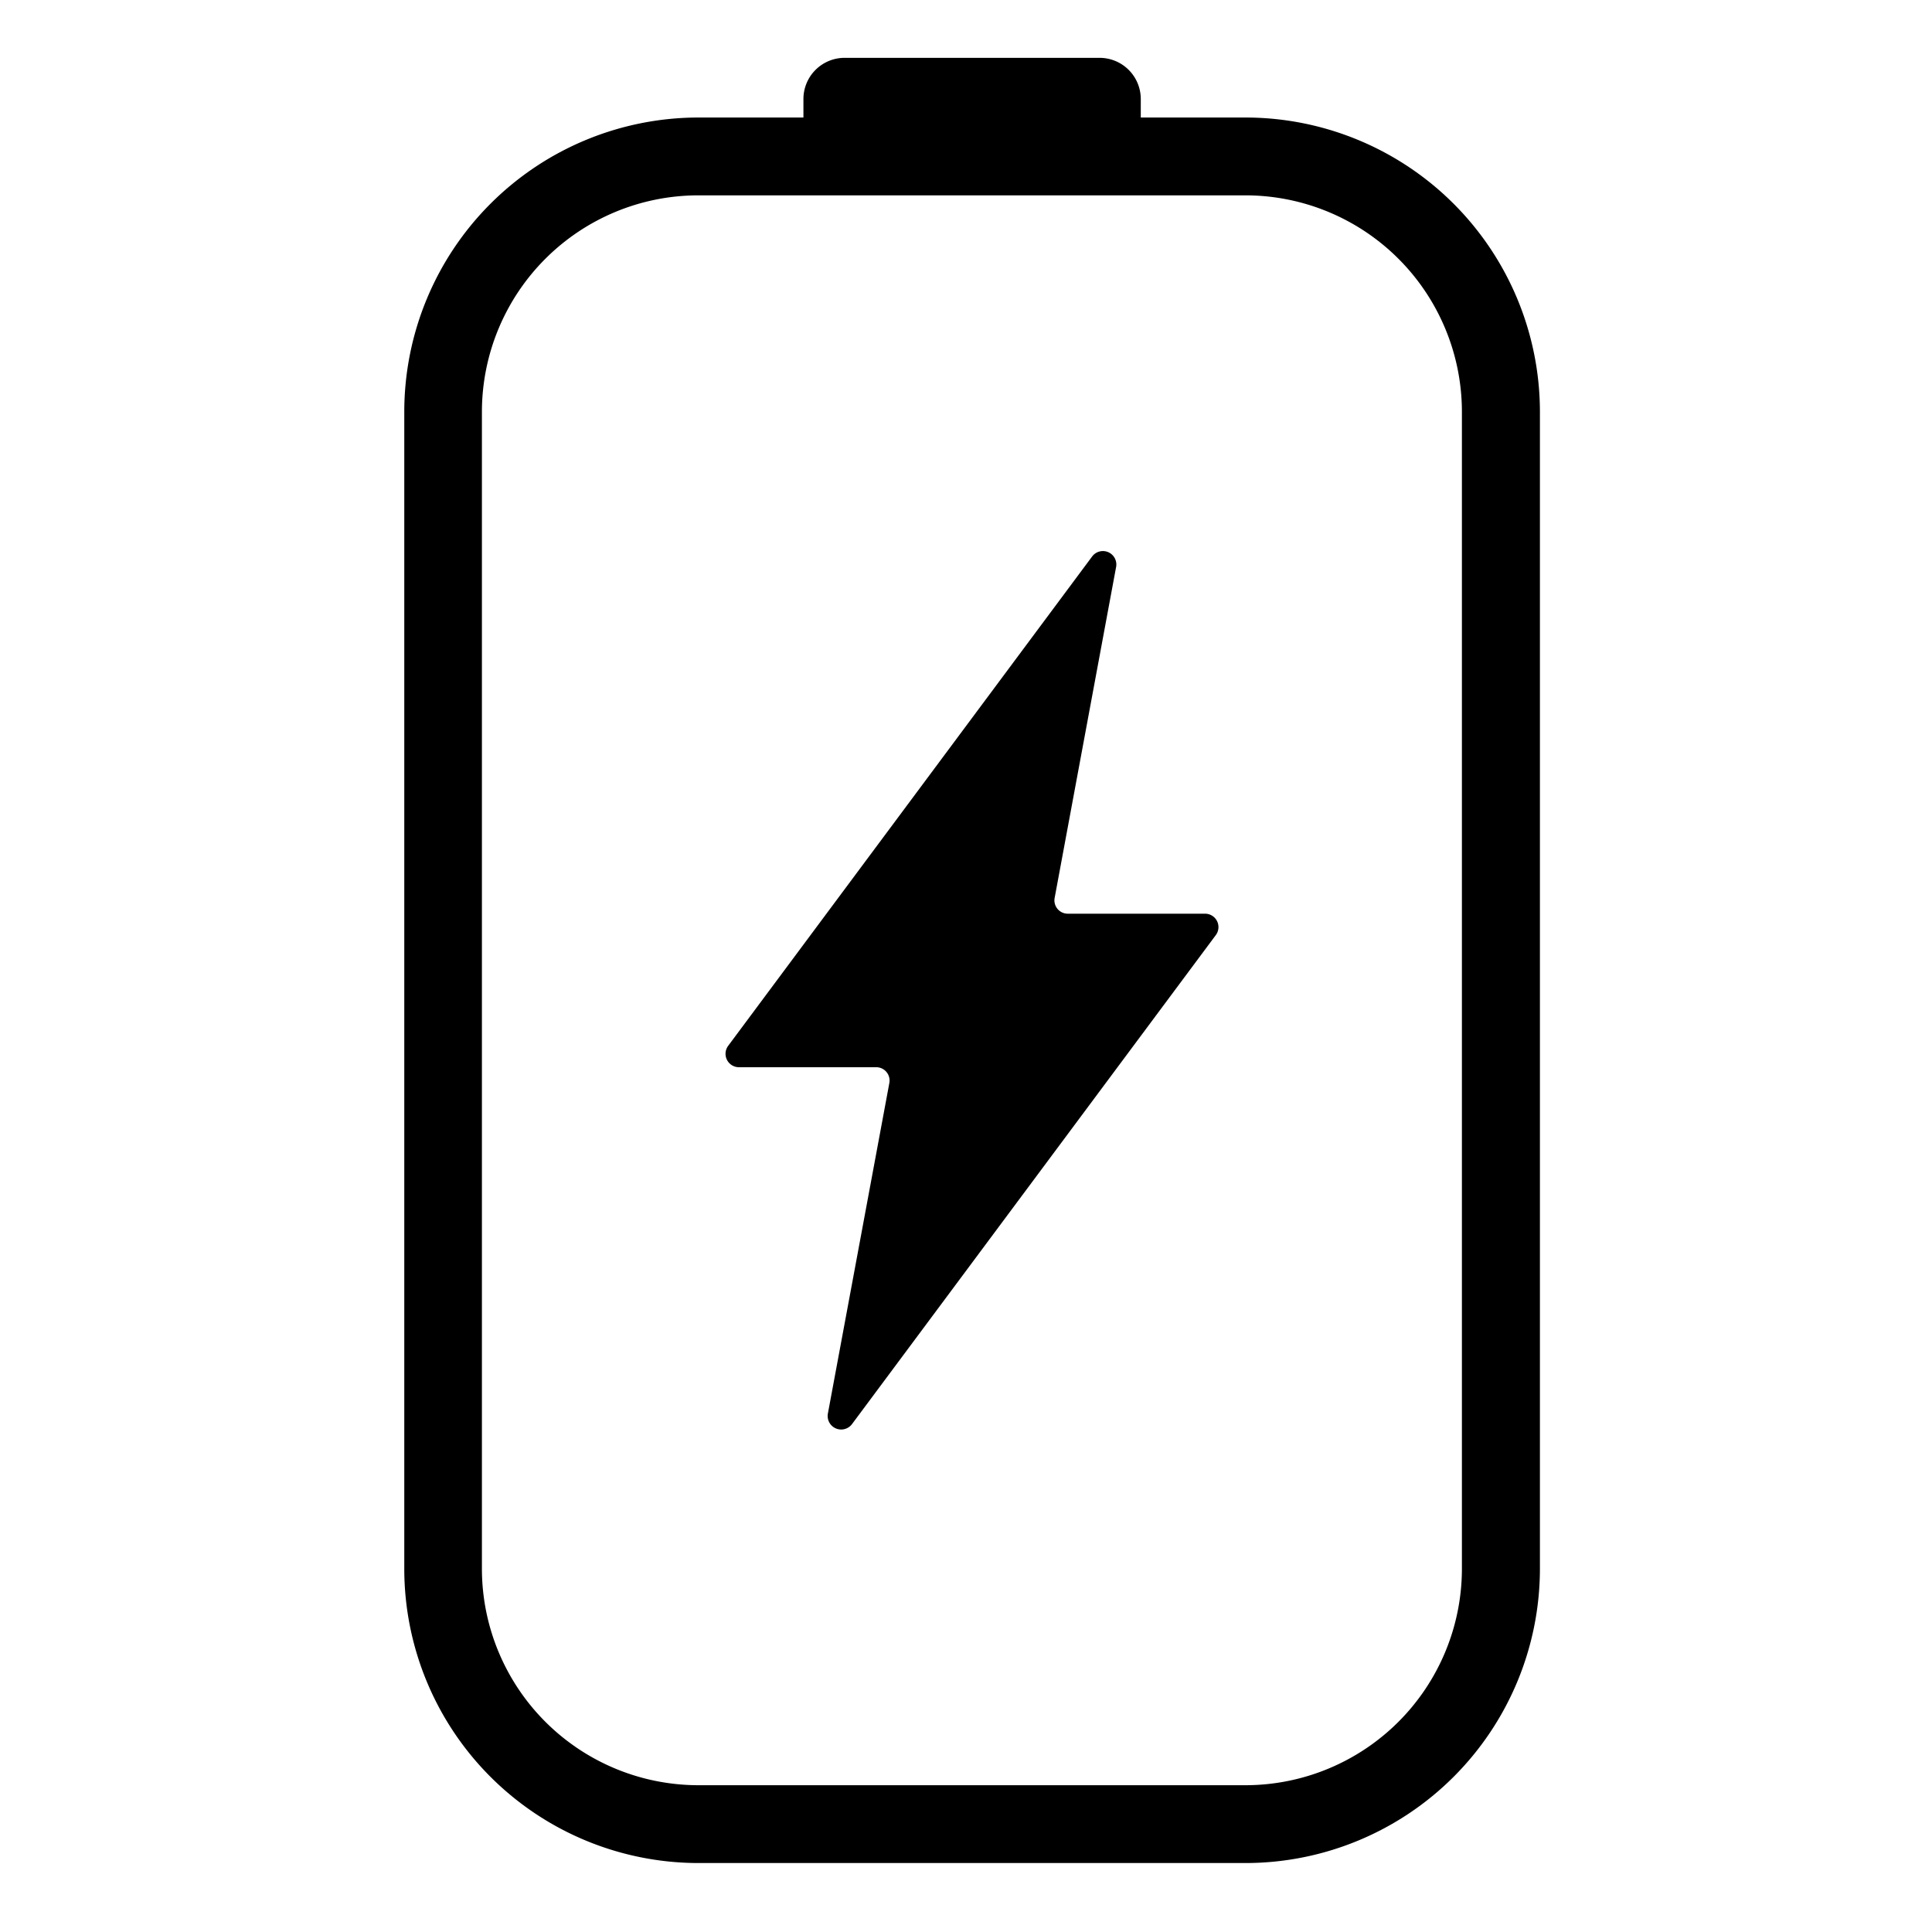 <svg xmlns="http://www.w3.org/2000/svg" width="82" height="82" viewBox="0 0 82 82">
  <g id="组_1" data-name="组 1" transform="translate(0.158 -0.34)">
    <rect id="矩形_2" data-name="矩形 2" width="82" height="82" transform="translate(-0.158 0.34)" fill="none"/>
    <path id="路径_10" data-name="路径 10" d="M58.47,6.453H54.009V5.661A1.748,1.748,0,0,0,52.267,3.92H41.432a1.748,1.748,0,0,0-1.741,1.741v.792H35.23a12.492,12.492,0,0,0-12.48,12.48V68.059A12.492,12.492,0,0,0,35.23,80.538H58.47a12.5,12.5,0,0,0,12.48-12.479V18.933A12.5,12.5,0,0,0,58.47,6.453Zm9.169,61.605a9.193,9.193,0,0,1-9.177,9.177H35.222a9.193,9.193,0,0,1-9.177-9.177V18.933a9.193,9.193,0,0,1,9.177-9.177h23.24a9.193,9.193,0,0,1,9.177,9.177Z" transform="translate(-5.749 -1.125)"/>
    <path id="路径_11" data-name="路径 11" d="M45.34,68.539l2.608-14.026a.566.566,0,0,0-.56-.673H41.567a.569.569,0,0,1-.456-.912L56.557,32.161a.57.57,0,0,1,1.016.448L54.965,46.651a.566.566,0,0,0,.56.673h5.821a.569.569,0,0,1,.456.912L46.364,68.987A.574.574,0,0,1,45.34,68.539Z" transform="translate(-10.36 -8.204)"/>
  </g>
</svg>
